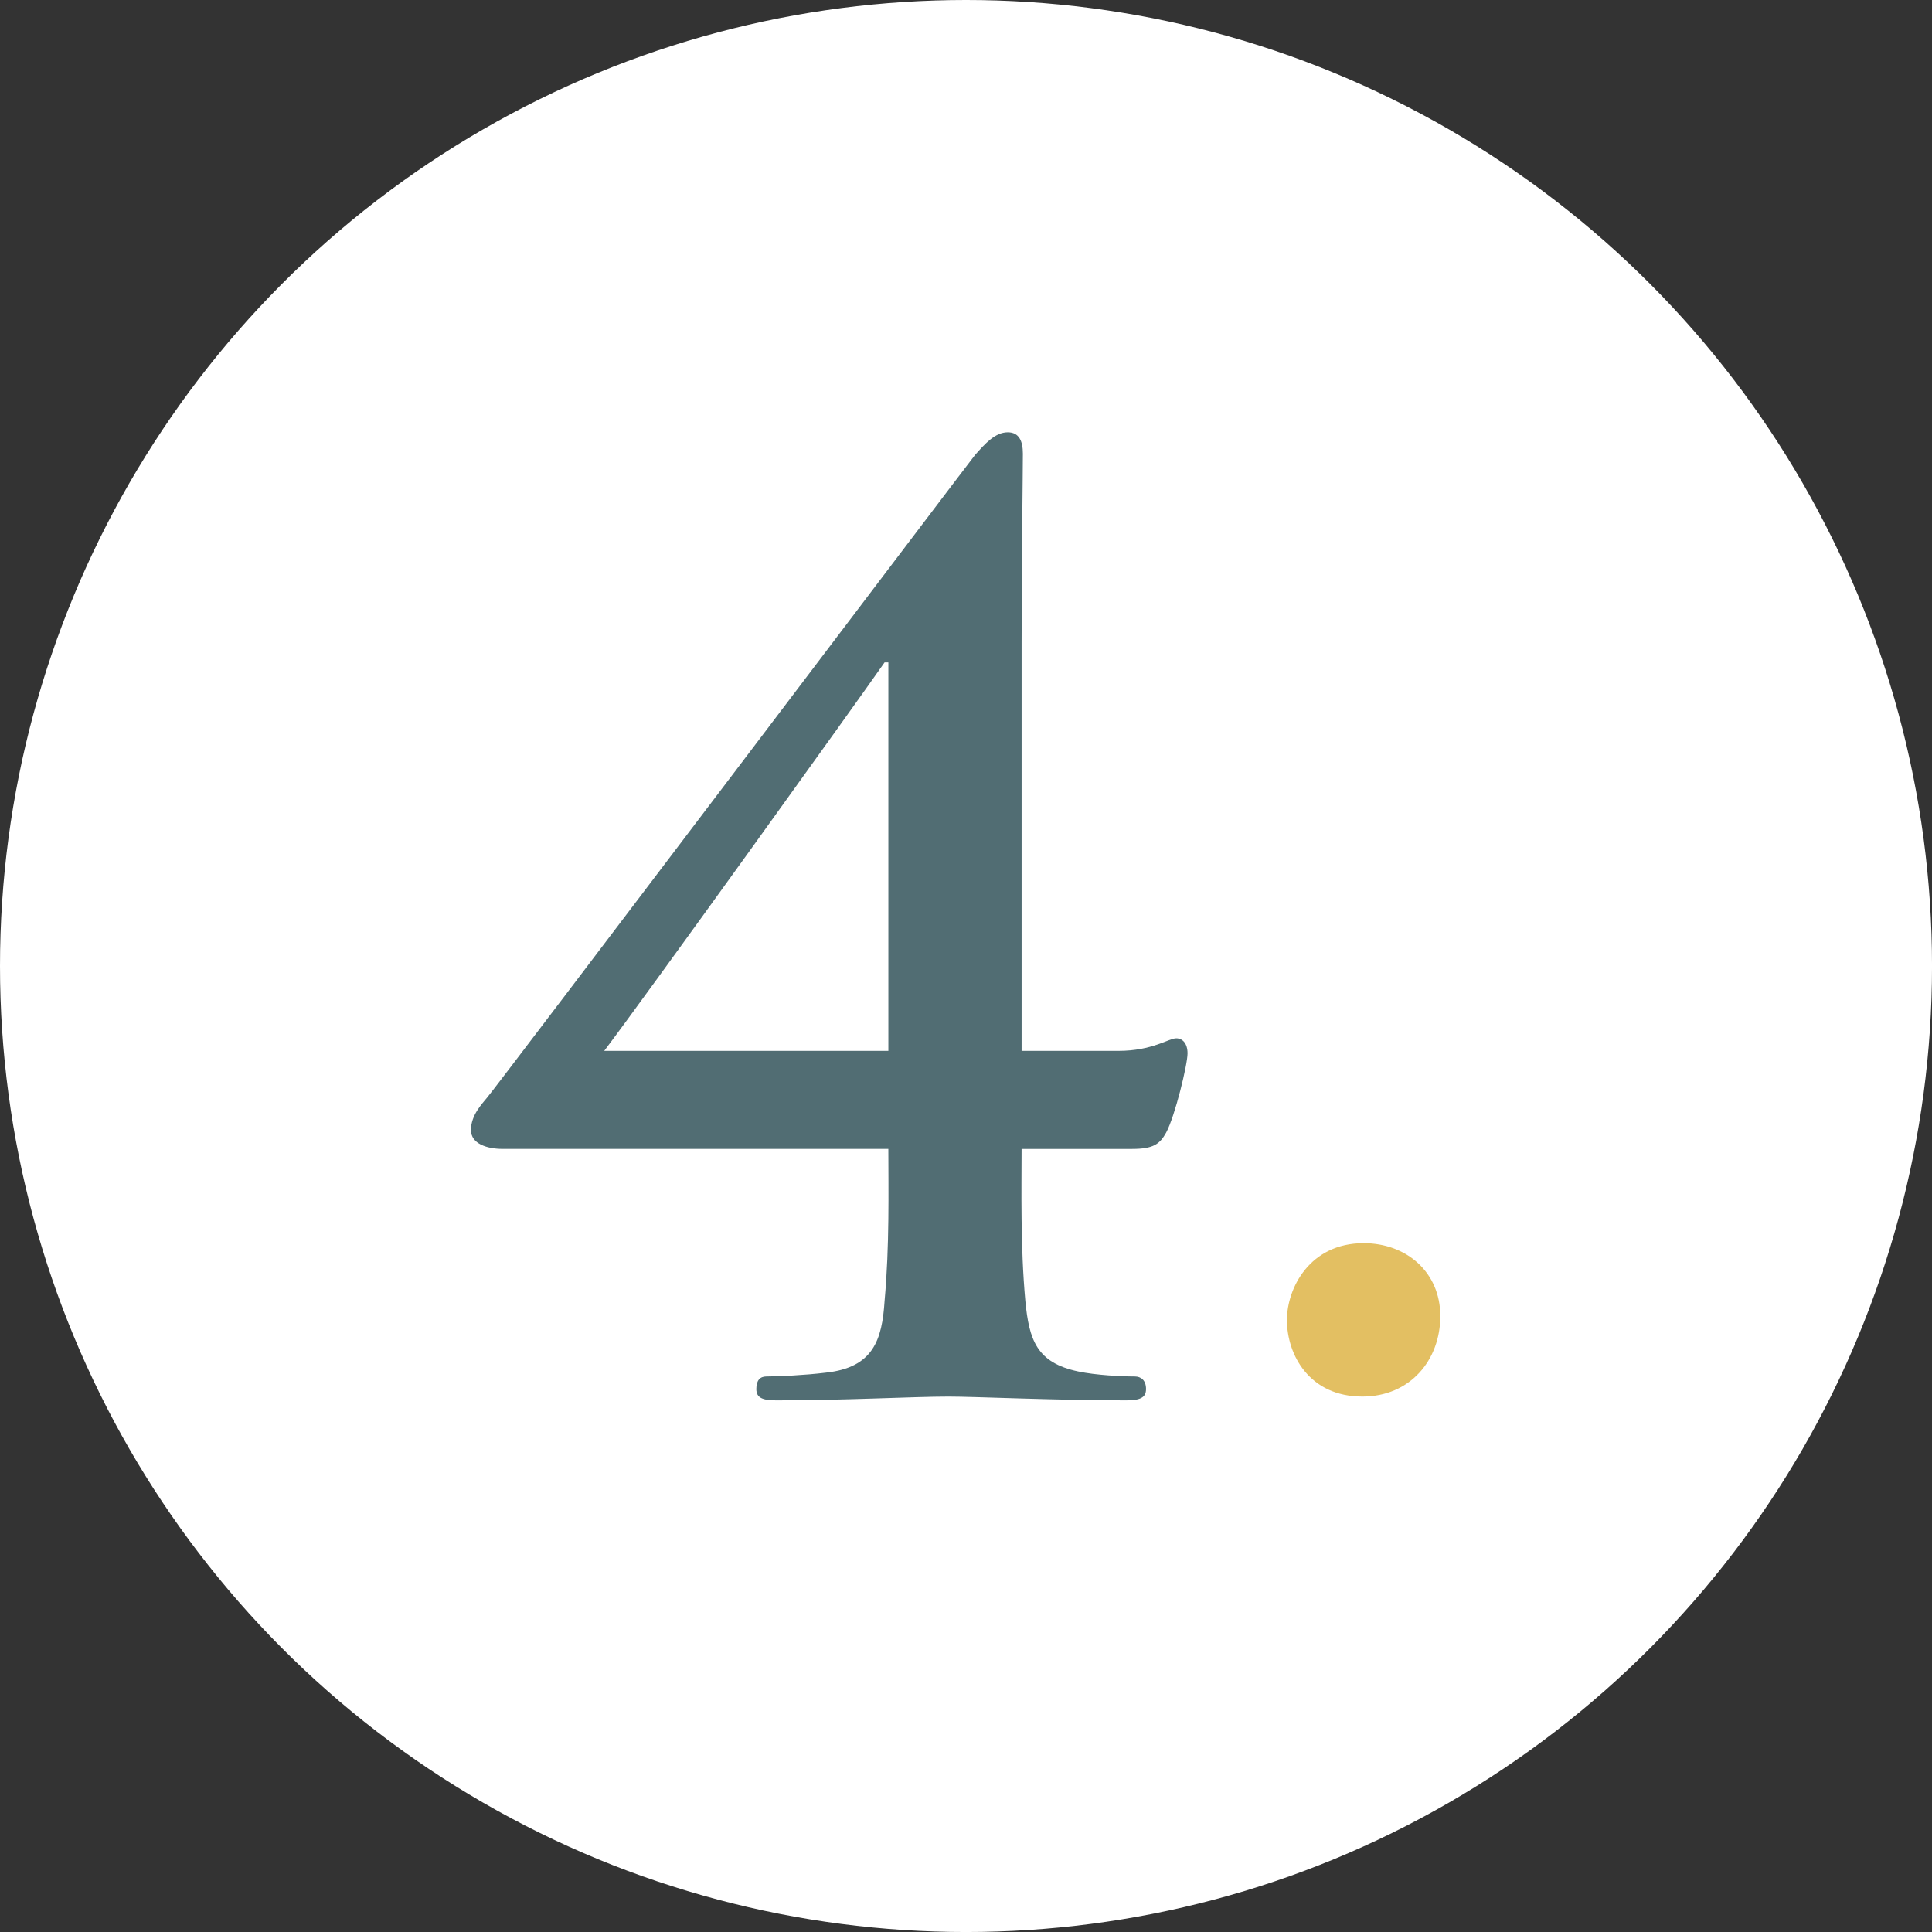 <svg xmlns="http://www.w3.org/2000/svg" id="uuid-3b0ffd06-f36d-4a42-beba-297bbac3a881" viewBox="0 0 94.451 94.451"><rect x="0" y="0" width="94.451" height="94.451" fill="#333333" stroke="none"/><defs><style>.uuid-c30b436b-41ff-4b3f-8f62-cc8bf22f2238{fill:#516d73;}.uuid-c30b436b-41ff-4b3f-8f62-cc8bf22f2238,.uuid-e15a7650-2ebb-48f7-948f-94b809f9fa15,.uuid-29b276bc-a520-4144-aadd-c869adff5078{stroke-width:0px;}.uuid-e15a7650-2ebb-48f7-948f-94b809f9fa15{fill:#fff;}.uuid-29b276bc-a520-4144-aadd-c869adff5078{fill:#e3bf62;}</style></defs><g id="uuid-44a90574-d134-4561-b31a-ff8e60522d46"><circle class="uuid-e15a7650-2ebb-48f7-948f-94b809f9fa15" cx="47.226" cy="47.226" r="47.226"></circle><path class="uuid-c30b436b-41ff-4b3f-8f62-cc8bf22f2238" d="M24.561,56.167c-.738,0-1.537-.246-1.537-.922,0-.737.553-1.291.799-1.598.43-.492,23.356-30.793,23.847-31.407.492-.554.983-1.106,1.598-1.106.553,0,.738.43.738,1.045,0,.922-.062,5.225-.062,9.219v19.976h4.732c1.66,0,2.458-.614,2.827-.614.307,0,.553.246.553.737,0,.554-.615,3.073-1.045,3.872-.307.553-.615.799-1.659.799h-5.409c0,1.967-.062,4.732.184,7.438.184,1.905.553,3.012,2.581,3.441.861.185,2.151.246,2.766.246.307,0,.553.185.553.615,0,.43-.307.553-.983.553-3.442,0-7.375-.185-8.666-.185-1.721,0-5.04.185-8.42.185-.676,0-.983-.123-.983-.553,0-.431.185-.615.492-.615.553,0,1.906-.062,2.889-.185,2.335-.245,2.766-1.598,2.889-3.503.246-2.705.184-5.471.184-7.438h-18.869ZM43.43,32.382h-.184c-1.414,2.027-11.616,16.226-13.706,18.991h13.89v-18.991Z"></path><path class="uuid-29b276bc-a520-4144-aadd-c869adff5078" d="M62.916,64.526c0-1.537,1.106-3.75,3.749-3.75,2.09,0,3.749,1.414,3.749,3.565s-1.475,3.934-3.811,3.934c-2.581,0-3.688-2.028-3.688-3.749Z"></path></g></svg>